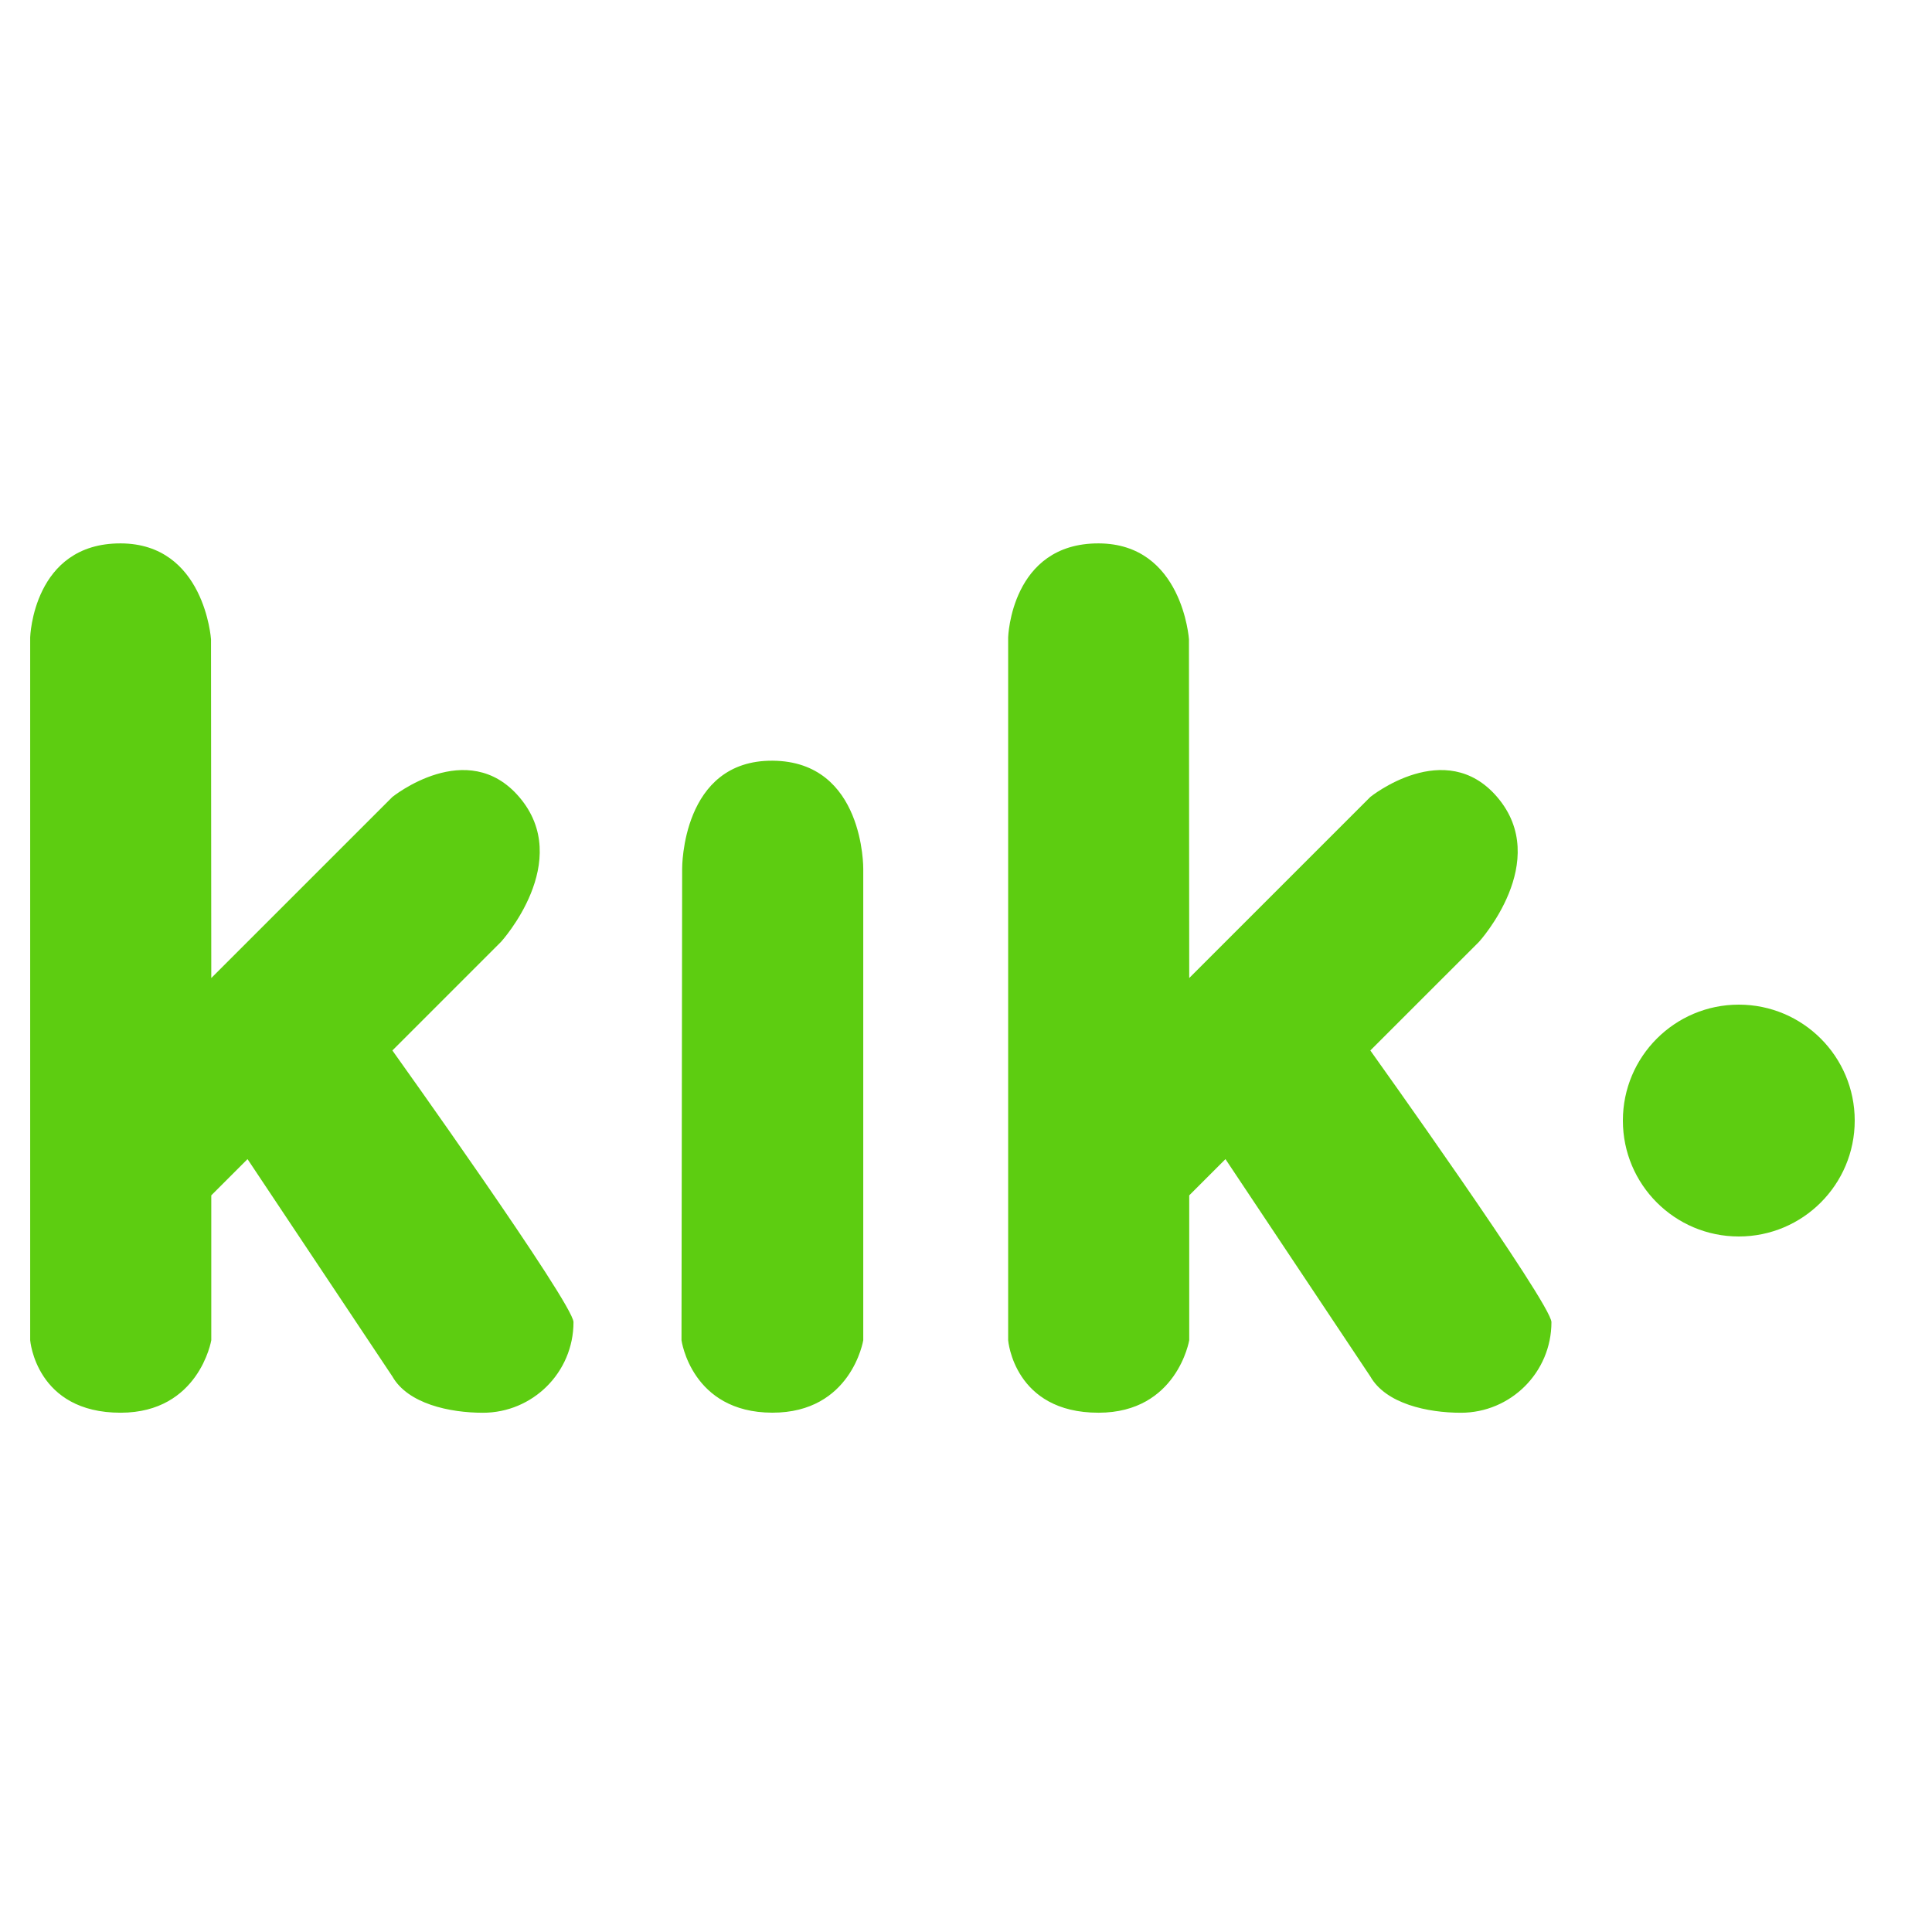<svg width="50" height="50" viewBox="0 0 50 50" fill="none" xmlns="http://www.w3.org/2000/svg">
<ellipse cx="45" cy="29" rx="3" ry="3" fill="#5DCD11"/>
<path fill-rule="evenodd" clip-rule="evenodd" d="M17.654 22.485C17.654 22.467 17.636 19.668 19.998 19.687C22.373 19.706 22.341 22.485 22.341 22.485V34.685C22.341 34.685 22.036 36.564 19.986 36.56C17.892 36.556 17.637 34.685 17.637 34.685L17.654 22.485ZM0.781 16.494C0.781 16.494 0.854 14.055 3.125 14.063C5.295 14.07 5.461 16.544 5.461 16.544L5.468 25.311L10.155 20.625C10.155 20.625 12.094 19.059 13.436 20.625C14.865 22.291 12.967 24.374 12.967 24.374L10.155 27.186C10.155 27.186 14.842 33.742 14.842 34.217C14.842 35.52 13.784 36.562 12.498 36.562C11.635 36.562 10.557 36.33 10.155 35.623L6.406 29.998L5.468 30.936V34.685C5.468 34.685 5.153 36.558 3.125 36.561C0.93 36.565 0.781 34.685 0.781 34.685V16.494ZM26.091 16.494C26.091 16.494 26.164 14.055 28.434 14.063C30.604 14.07 30.77 16.544 30.77 16.544L30.777 25.311L35.464 20.625C35.464 20.625 37.403 19.059 38.745 20.625C40.175 22.291 38.277 24.374 38.277 24.374L35.464 27.186C35.464 27.186 40.151 33.742 40.151 34.217C40.151 35.52 39.093 36.562 37.808 36.562C36.945 36.562 35.867 36.33 35.464 35.623L31.715 29.998L30.777 30.936V34.685C30.777 34.685 30.463 36.558 28.434 36.561C26.24 36.565 26.091 34.685 26.091 34.685V16.494Z" fill="#5DCD11"/>
</svg>
